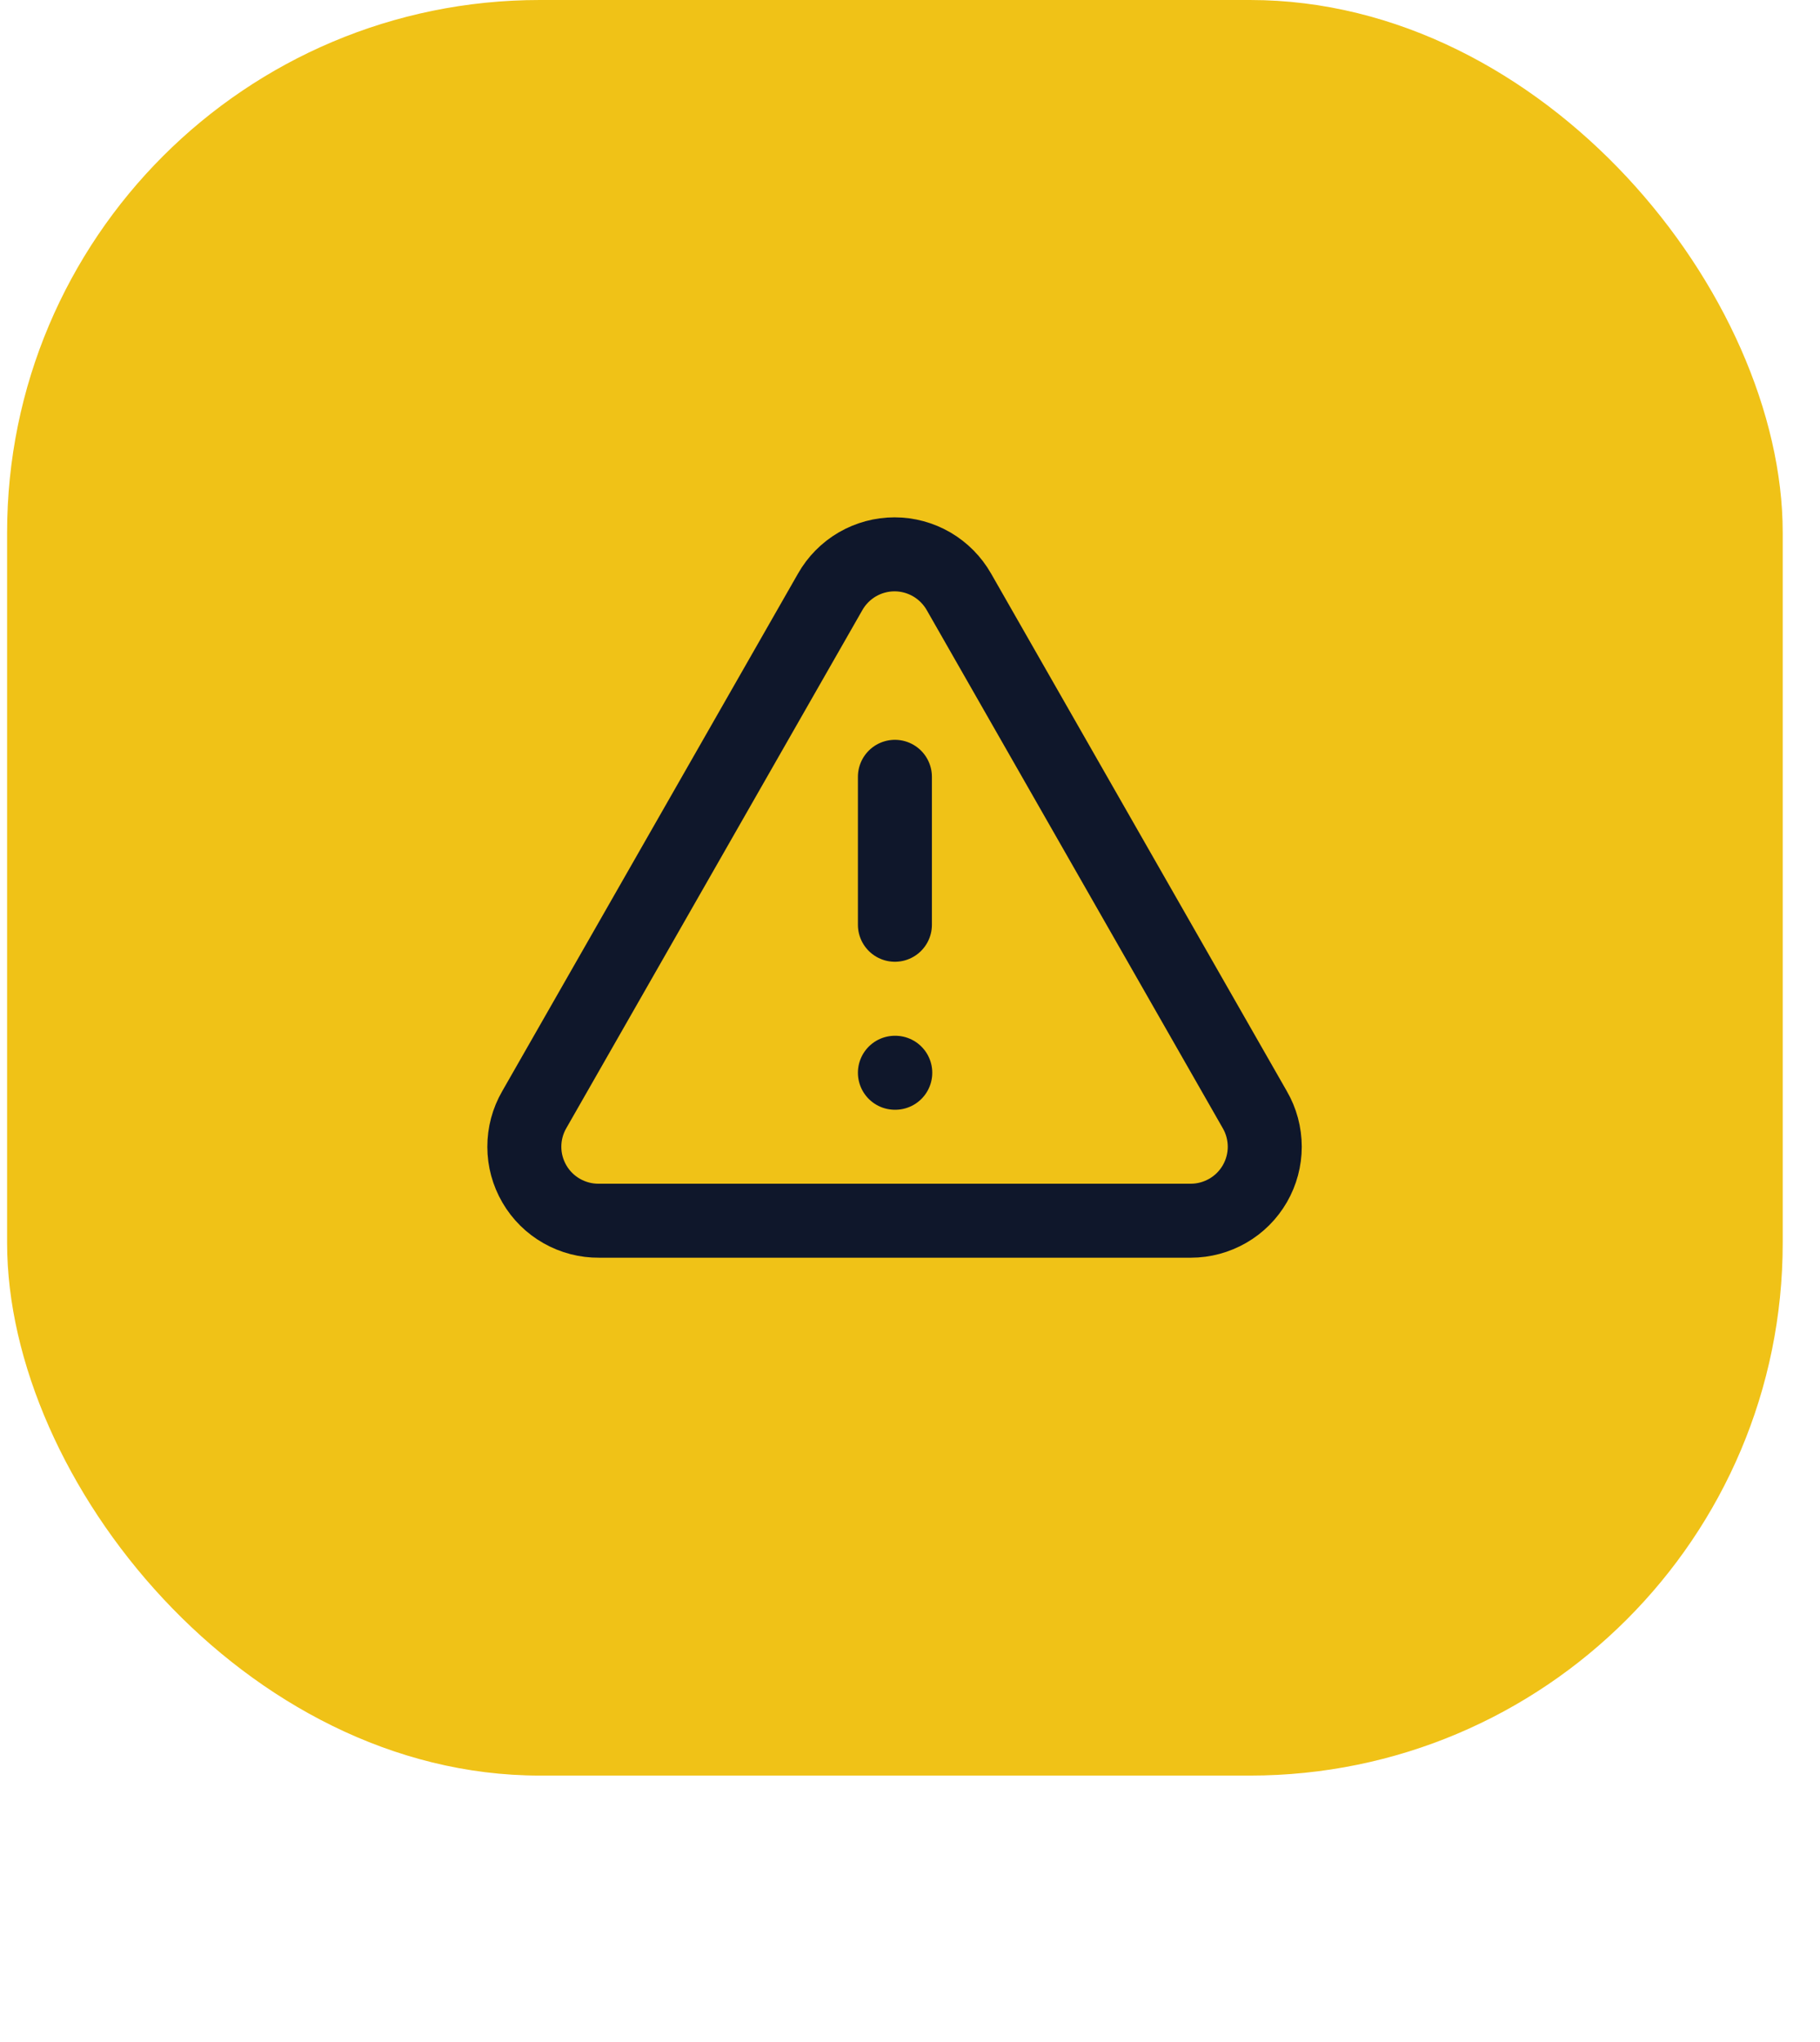 <svg width="41" height="46" viewBox="0 0 41 46" fill="none" xmlns="http://www.w3.org/2000/svg">
<rect x="0.16" width="40" height="40" rx="12" fill="#F0C217"/>
<path d="M28.268 25L21.602 13.333C21.456 13.077 21.245 12.864 20.991 12.715C20.736 12.567 20.447 12.488 20.152 12.488C19.857 12.488 19.567 12.567 19.312 12.715C19.058 12.864 18.847 13.077 18.702 13.333L12.035 25C11.888 25.254 11.811 25.543 11.812 25.837C11.812 26.131 11.891 26.419 12.039 26.673C12.187 26.927 12.399 27.137 12.655 27.282C12.91 27.427 13.2 27.503 13.493 27.5H26.827C27.119 27.5 27.406 27.422 27.659 27.276C27.913 27.13 28.123 26.919 28.269 26.666C28.415 26.413 28.492 26.125 28.492 25.833C28.491 25.541 28.415 25.253 28.268 25Z" stroke="#0F172B" stroke-width="1.667" stroke-linecap="round" stroke-linejoin="round"/>
<path d="M20.16 17.5V20.833" stroke="#0F172B" stroke-width="1.667" stroke-linecap="round" stroke-linejoin="round"/>
<path d="M20.16 24.167H20.168" stroke="#0F172B" stroke-width="1.667" stroke-linecap="round" stroke-linejoin="round"/>
</svg>
